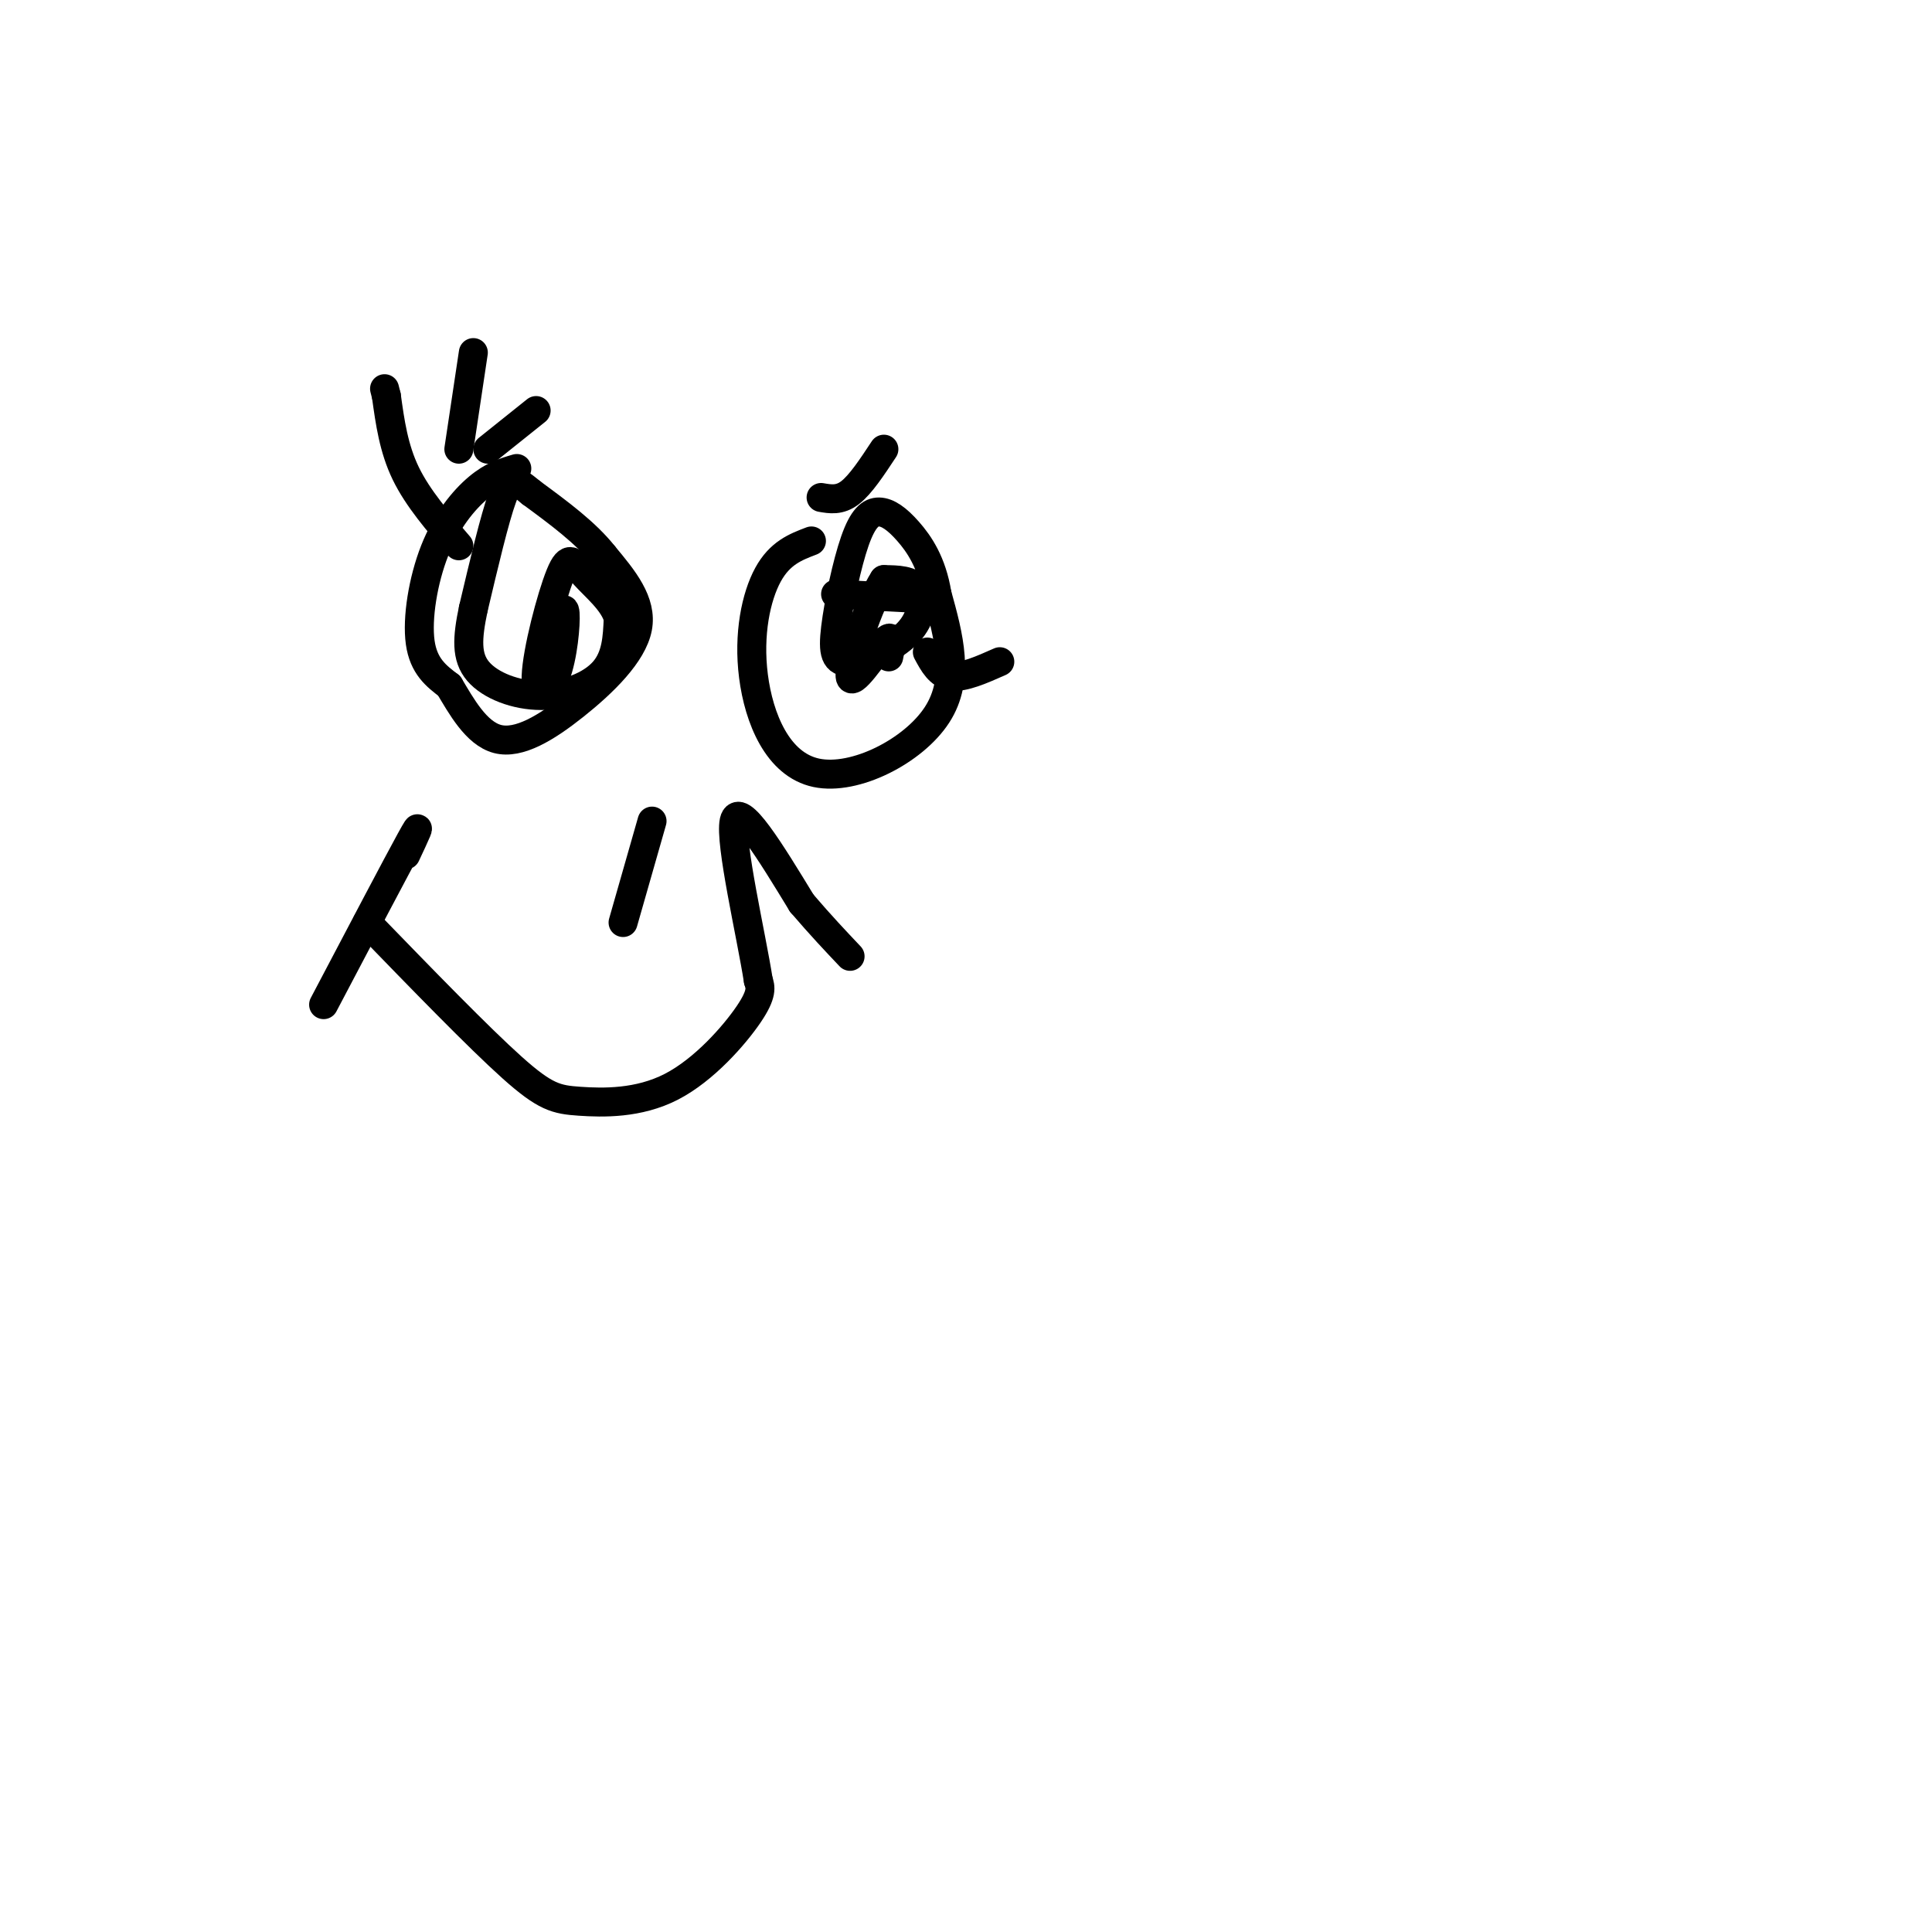 <svg viewBox='0 0 400 400' version='1.1' xmlns='http://www.w3.org/2000/svg' xmlns:xlink='http://www.w3.org/1999/xlink'><g fill='none' stroke='#000000' stroke-width='6' stroke-linecap='round' stroke-linejoin='round'><path d='M107,97c-2.488,0.732 -4.976,1.464 -8,4c-3.024,2.536 -6.583,6.875 -9,13c-2.417,6.125 -3.690,14.036 -3,19c0.690,4.964 3.345,6.982 6,9'/><path d='M93,142c2.453,4.100 5.585,9.852 10,11c4.415,1.148 10.112,-2.306 16,-7c5.888,-4.694 11.968,-10.627 13,-16c1.032,-5.373 -2.984,-10.187 -7,-15'/><path d='M125,115c-3.667,-4.667 -9.333,-8.833 -15,-13'/><path d='M110,102c-3.400,-2.822 -4.400,-3.378 -6,1c-1.600,4.378 -3.800,13.689 -6,23'/><path d='M98,126c-1.292,6.155 -1.522,10.041 1,13c2.522,2.959 7.794,4.989 13,5c5.206,0.011 10.344,-1.997 13,-5c2.656,-3.003 2.828,-7.002 3,-11'/><path d='M128,128c-0.914,-3.414 -4.699,-6.450 -7,-9c-2.301,-2.550 -3.119,-4.614 -5,0c-1.881,4.614 -4.824,15.907 -5,21c-0.176,5.093 2.414,3.987 4,0c1.586,-3.987 2.167,-10.853 2,-13c-0.167,-2.147 -1.084,0.427 -2,3'/><path d='M168,112c-3.270,1.242 -6.539,2.485 -9,7c-2.461,4.515 -4.113,12.303 -3,21c1.113,8.697 4.992,18.303 13,20c8.008,1.697 20.145,-4.515 25,-12c4.855,-7.485 2.427,-16.242 0,-25'/><path d='M194,123c-1.059,-6.541 -3.705,-10.393 -6,-13c-2.295,-2.607 -4.237,-3.970 -6,-4c-1.763,-0.030 -3.347,1.274 -5,6c-1.653,4.726 -3.377,12.874 -4,18c-0.623,5.126 -0.146,7.230 3,7c3.146,-0.230 8.963,-2.793 12,-6c3.037,-3.207 3.296,-7.059 2,-9c-1.296,-1.941 -4.148,-1.970 -7,-2'/><path d='M183,120c-3.071,4.667 -7.250,17.333 -7,20c0.250,2.667 4.929,-4.667 7,-7c2.071,-2.333 1.536,0.333 1,3'/><path d='M135,170c0.000,0.000 -6.000,21.000 -6,21'/><path d='M67,208c7.583,-14.417 15.167,-28.833 18,-34c2.833,-5.167 0.917,-1.083 -1,3'/><path d='M76,191c11.545,11.904 23.091,23.809 30,30c6.909,6.191 9.182,6.670 14,7c4.818,0.330 12.182,0.512 19,-3c6.818,-3.512 13.091,-10.718 16,-15c2.909,-4.282 2.455,-5.641 2,-7'/><path d='M157,203c-1.422,-9.178 -5.978,-28.622 -5,-33c0.978,-4.378 7.489,6.311 14,17'/><path d='M166,187c4.000,4.667 7.000,7.833 10,11'/><path d='M95,113c-4.250,-4.917 -8.500,-9.833 -11,-15c-2.500,-5.167 -3.250,-10.583 -4,-16'/><path d='M80,82c-0.667,-2.667 -0.333,-1.333 0,0'/><path d='M95,93c0.000,0.000 3.000,-20.000 3,-20'/><path d='M101,93c0.000,0.000 10.000,-8.000 10,-8'/><path d='M170,103c1.917,0.333 3.833,0.667 6,-1c2.167,-1.667 4.583,-5.333 7,-9'/><path d='M173,123c0.000,0.000 19.000,1.000 19,1'/><path d='M192,135c1.250,2.333 2.500,4.667 5,5c2.500,0.333 6.250,-1.333 10,-3'/></g>
</svg>